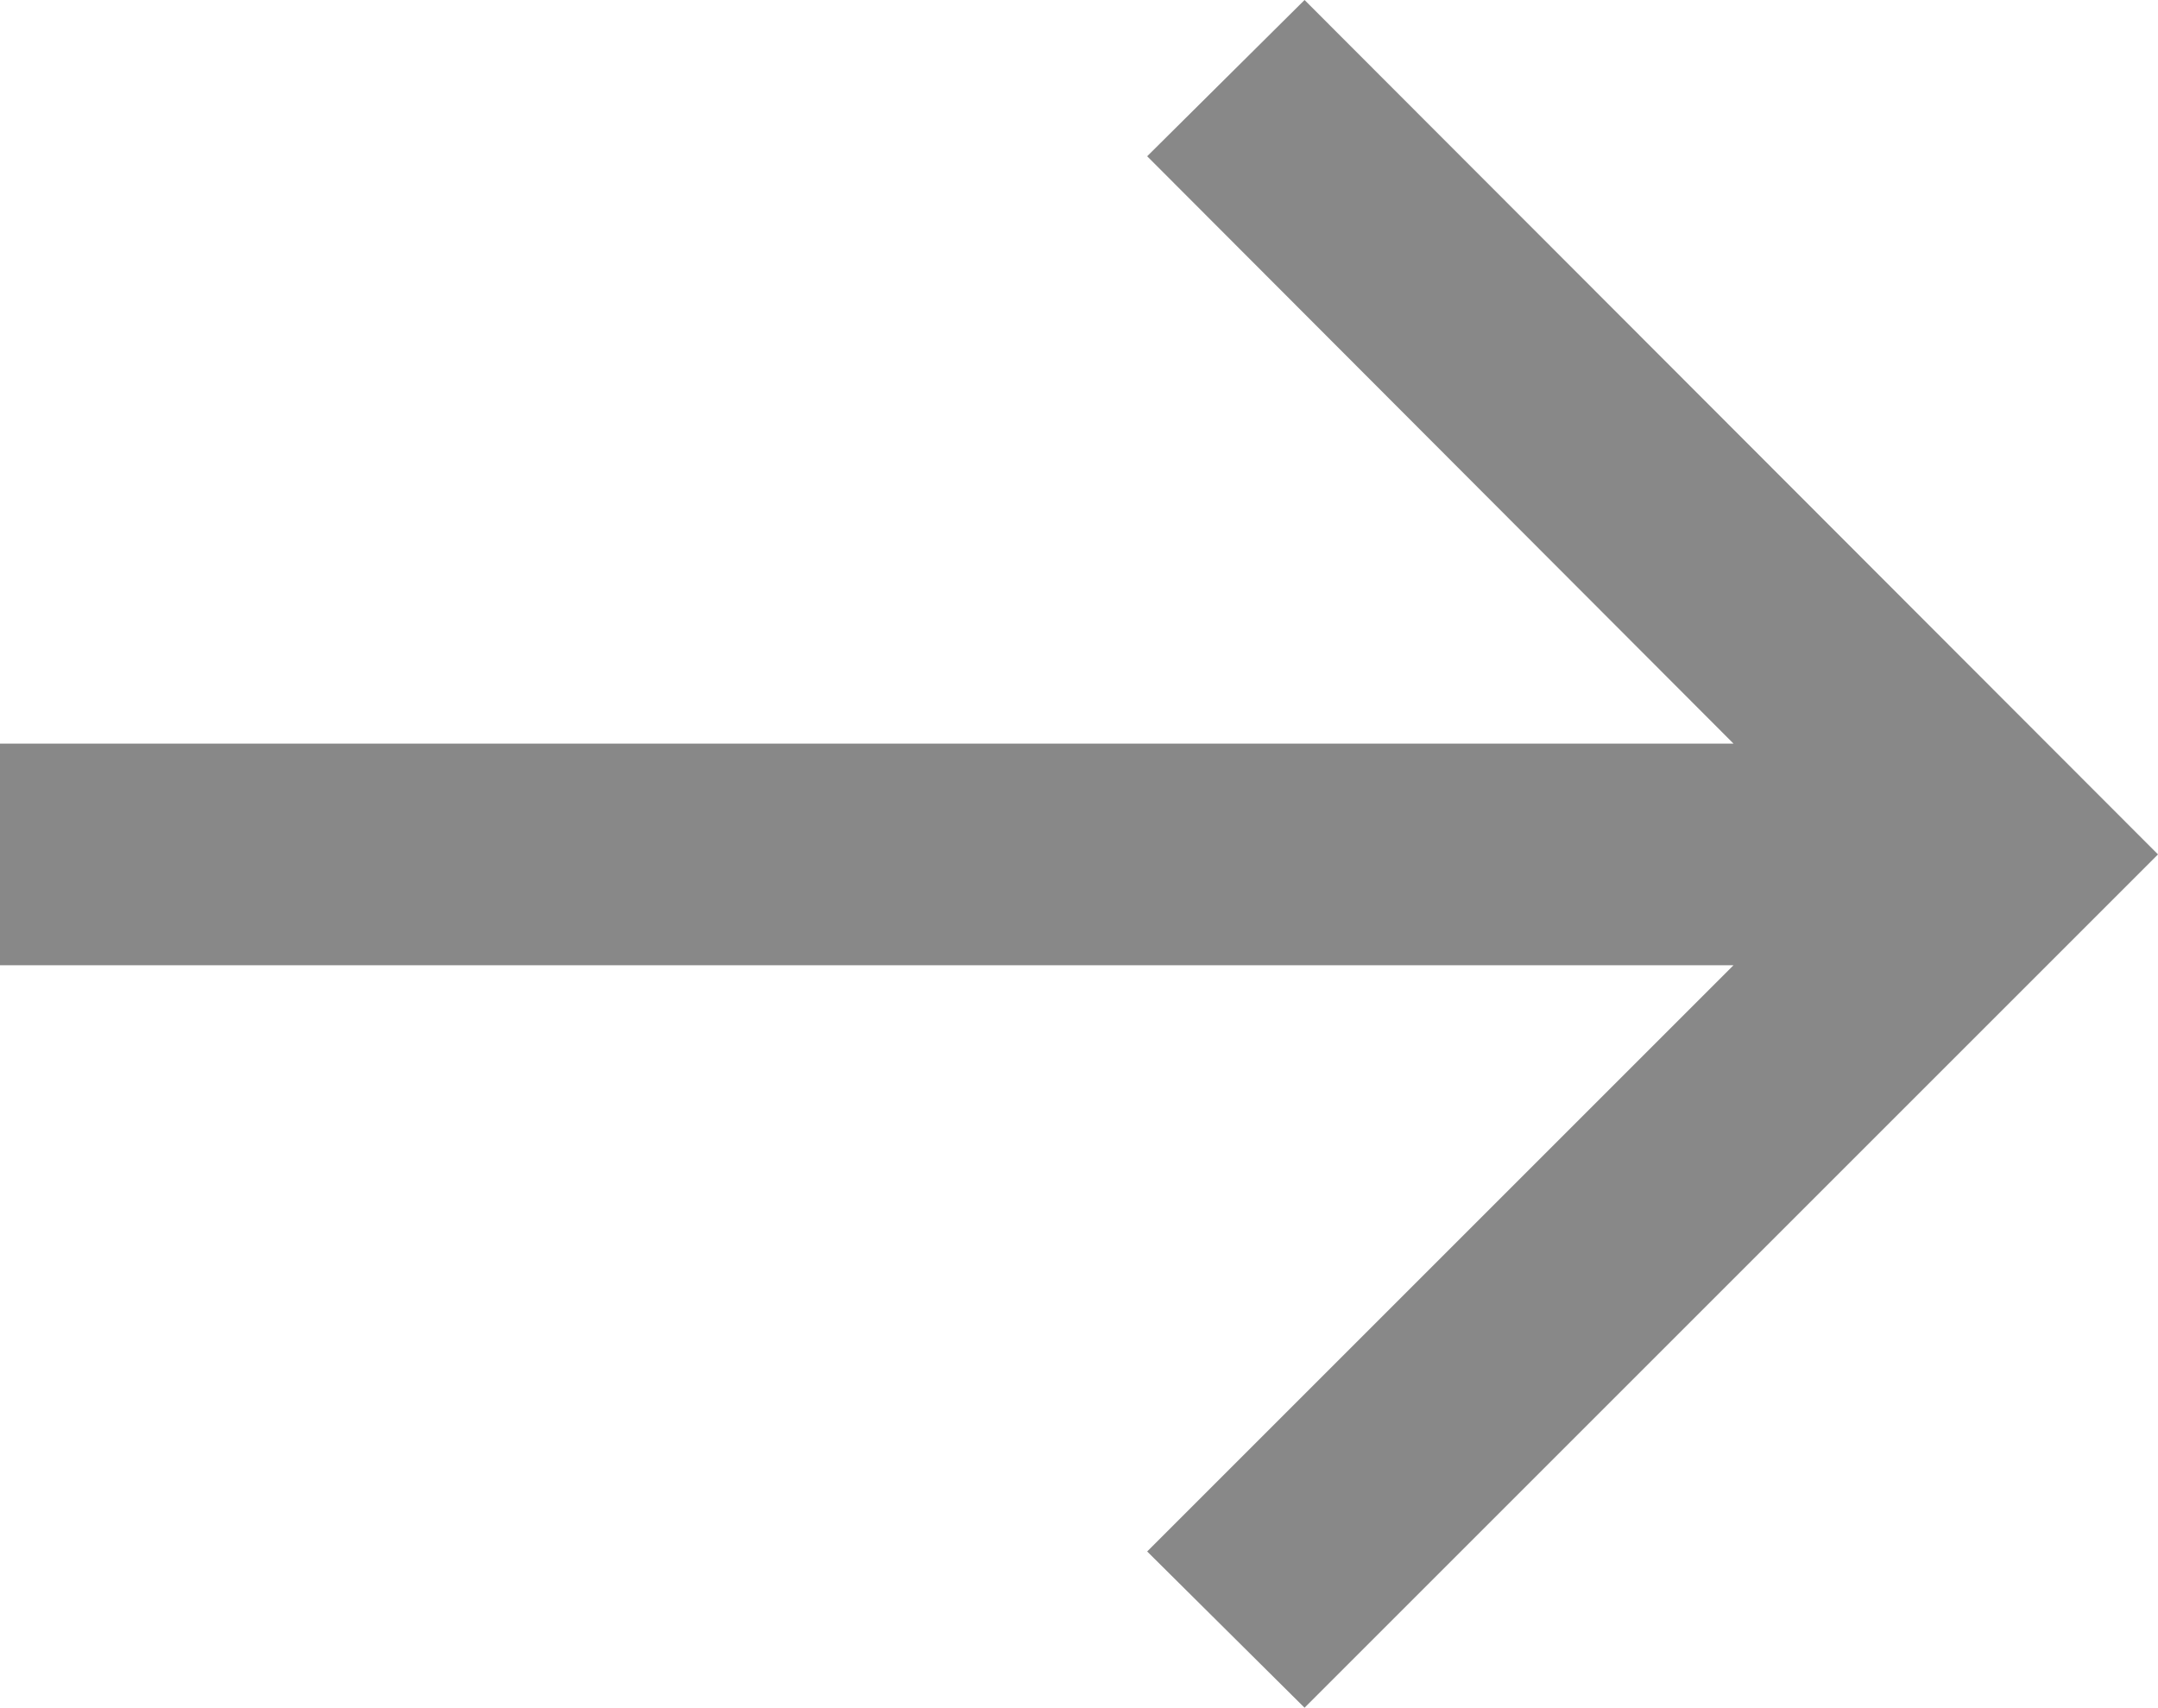<svg xmlns="http://www.w3.org/2000/svg" viewBox="0 0 19.47 15.41">
	<defs>
		<style>
			.arrowIconCls {
				fill: #888888;
			}
		</style>
	</defs>
	<g>
		<polygon class="arrowIconCls" points="11.77 0 10.35 1.41 15.64 6.71 0 6.71 0 8.71 15.64 8.71 10.35 14 11.77 15.41 19.47 7.71 11.77 0" />
	</g>
</svg>